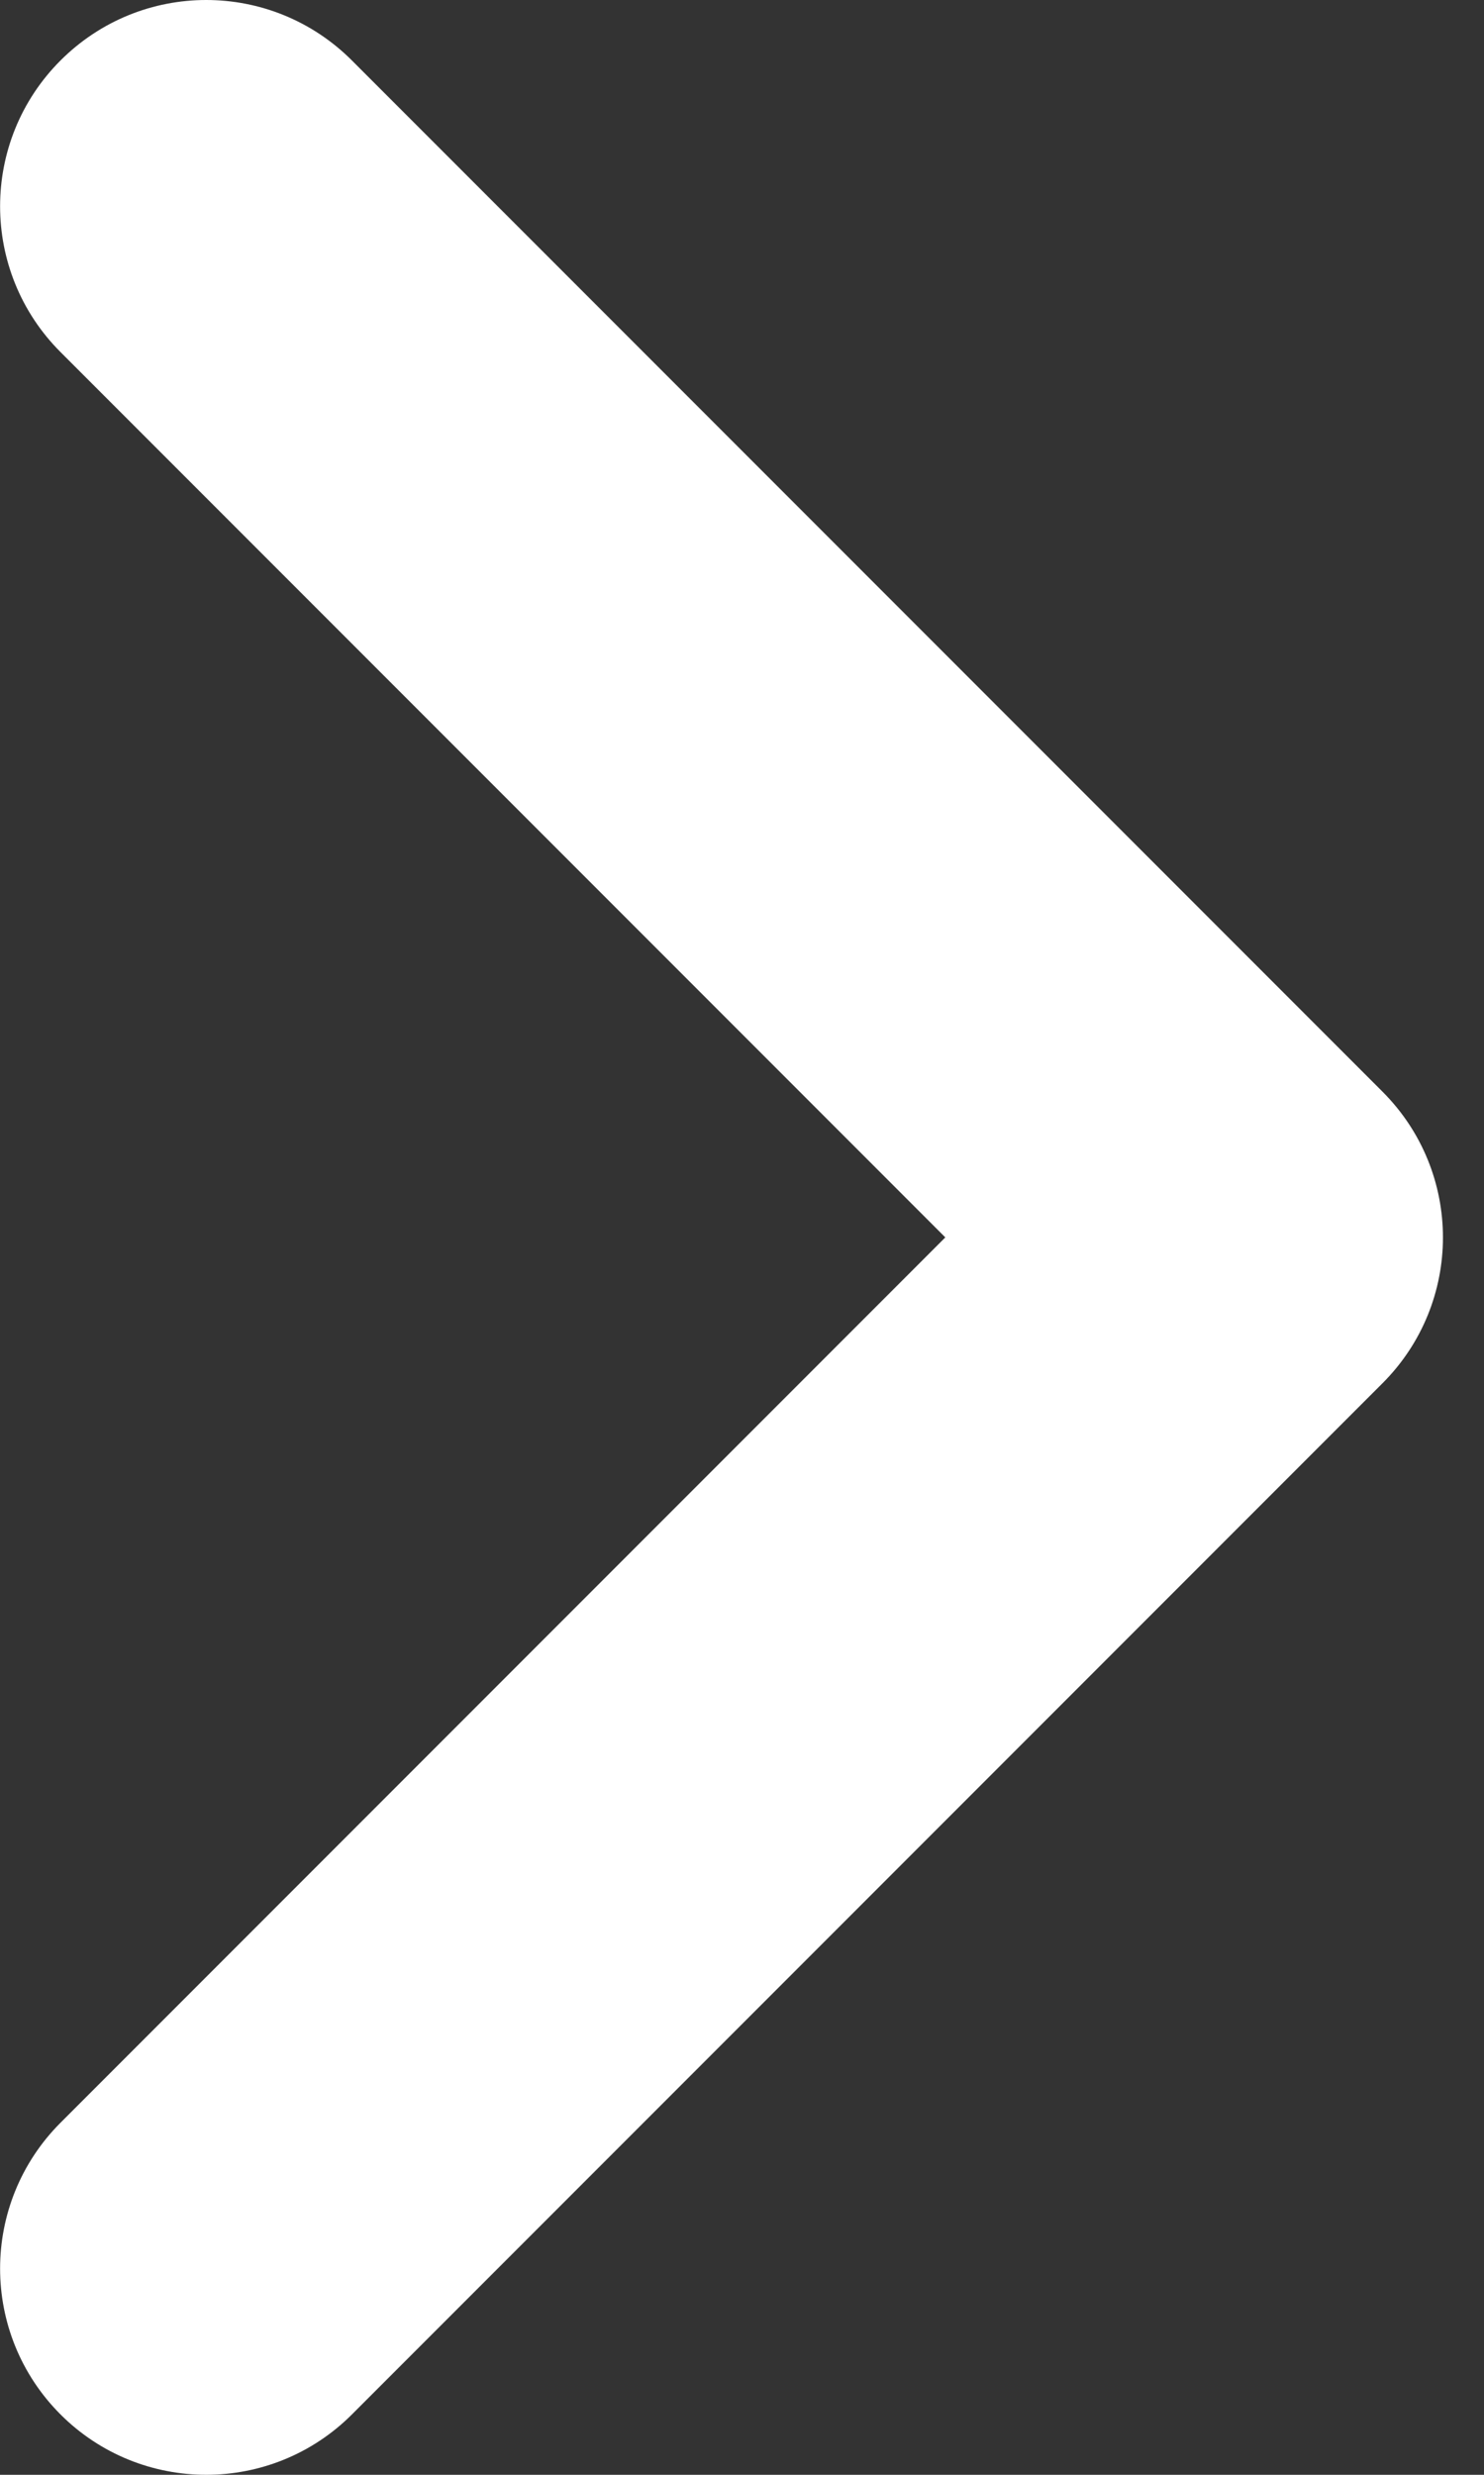 <?xml version="1.0" encoding="UTF-8"?>
<svg width="12px" height="20px" viewBox="0 0 12 20" version="1.1" xmlns="http://www.w3.org/2000/svg" xmlns:xlink="http://www.w3.org/1999/xlink">
    <rect x="0" y="0" width="12" height="20" fill="#333333" stroke="none"/>
    <!-- Generator: Sketch 61.2 (89653) - https://sketch.com -->
    <title>right</title>
    <desc>Created with Sketch.</desc>
    <defs>
        <path d="M694,1300 C693.574,1300 693.147,1299.837 692.822,1299.512 L684.489,1291.179 C683.837,1290.527 683.837,1289.474 684.489,1288.822 L692.822,1280.489 C693.474,1279.837 694.527,1279.837 695.179,1280.489 C695.83,1281.14 695.83,1282.194 695.179,1282.845 L688.024,1290 L695.179,1297.155 C695.83,1297.807 695.83,1298.86 695.179,1299.512 C694.854,1299.837 694.427,1300 694,1300" id="path-1"></path>
    </defs>
    <g id="UI" stroke="none" stroke-width="1" fill="none" fill-rule="evenodd">
        <g id="Estimation-Copy-22" transform="translate(-956, -1445)">
            <g id="Group-6" transform="translate(272, 165)">
                <mask id="mask-2" fill="white">
                    <use xlink:href="#path-1"></use>
                </mask>
                <use id="right" fill="#FFFFFF" transform="translate(689.834, 1290) scale(-1, 1) translate(-689.834, -1290) " xlink:href="#path-1"></use>
            </g>
        </g>
    </g>
</svg>
